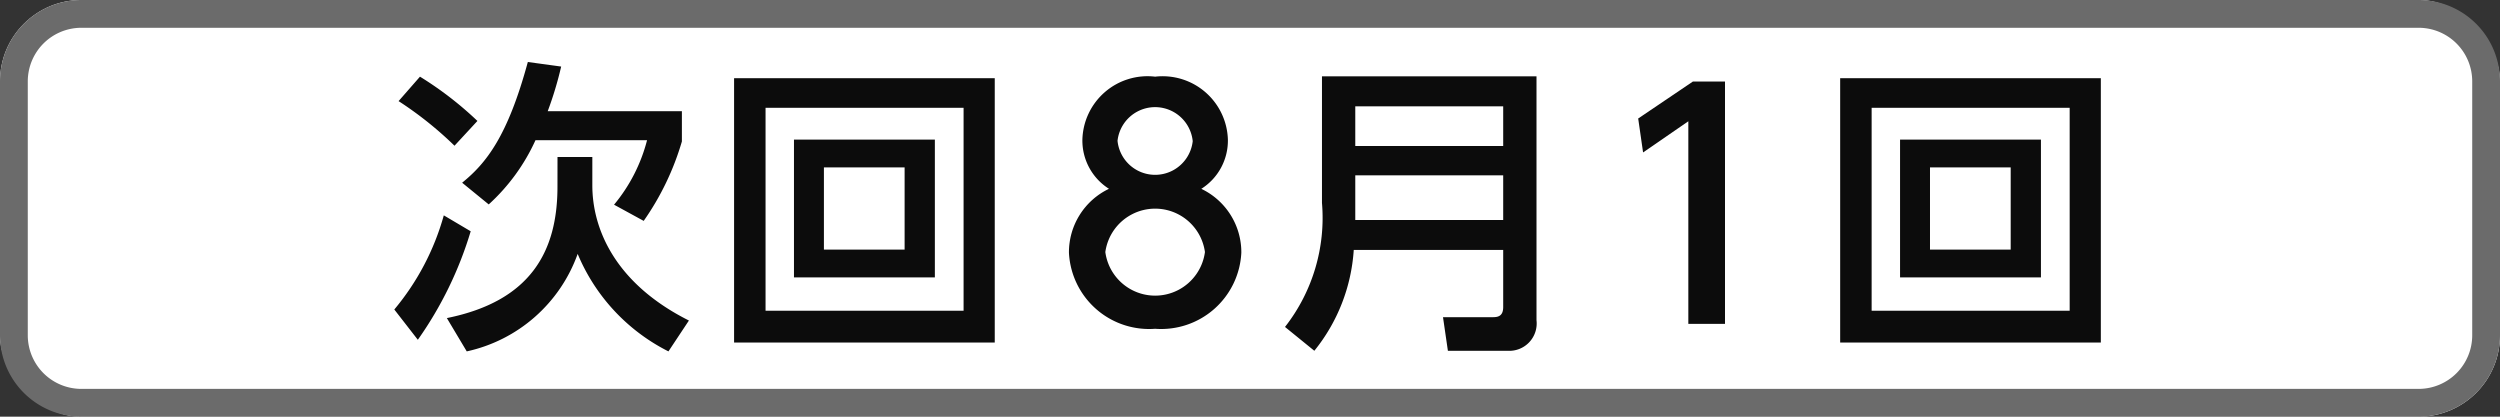 <svg xmlns="http://www.w3.org/2000/svg" viewBox="0 0 90 15"><rect x="0" y="0" width="90" height="15" fill="#333333" stroke="none"/><defs><style>.cls-1{fill:#fff;}.cls-2{fill:#6b6b6b;}.cls-3{fill:#0c0c0c;}</style></defs><title>icon_svg_ol</title><g id="レイヤー_1" data-name="レイヤー 1"><rect class="cls-1" width="90" height="15" rx="2.928"/><path class="cls-2" d="M87.072,1A1.93,1.93,0,0,1,89,2.928v9.145A1.93,1.93,0,0,1,87.072,14H2.928A1.93,1.93,0,0,1,1,12.072V2.928A1.93,1.93,0,0,1,2.928,1H87.072m0-1H2.928A2.928,2.928,0,0,0,0,2.928v9.145A2.928,2.928,0,0,0,2.928,15H87.072A2.928,2.928,0,0,0,90,12.072V2.928A2.928,2.928,0,0,0,87.072,0Z"/><path class="cls-3" d="M16.945,8.326A13.442,13.442,0,0,1,15.042,12.232l-.847-1.09a9.074,9.074,0,0,0,1.782-3.389Zm-.583-3.08a13.06,13.06,0,0,0-2.013-1.606l.77-.88A12.516,12.516,0,0,1,17.187,4.354Zm3.708.407h1.254V6.676c0,1.497.759,3.499,3.477,4.863l-.737,1.111a6.903,6.903,0,0,1-3.268-3.51,5.483,5.483,0,0,1-3.993,3.51L16.087,11.451c3.047-.616,3.982-2.432,3.982-4.731Zm.132-3.257a12.798,12.798,0,0,1-.484,1.606h4.83V5.092a9.734,9.734,0,0,1-1.375,2.86l-1.067-.583a5.944,5.944,0,0,0,1.188-2.321H19.277a7.066,7.066,0,0,1-1.683,2.311l-.957-.781c.869-.704,1.639-1.672,2.365-4.346Z"/><path class="cls-3" d="M35.811,2.814v9.517H26.427V2.814Zm-8.251,1.067v7.305H34.689V3.882Zm6.095,1.145V9.987H28.583V5.026Zm-3.994,1.001v2.959h2.905v-2.959Z"/><path class="cls-3" d="M44.688,9.096A2.889,2.889,0,0,1,41.585,11.836a2.889,2.889,0,0,1-3.103-2.739,2.532,2.532,0,0,1,1.441-2.3,2.054,2.054,0,0,1-.957-1.771A2.345,2.345,0,0,1,41.585,2.76a2.351,2.351,0,0,1,2.619,2.267,2.054,2.054,0,0,1-.957,1.771A2.531,2.531,0,0,1,44.688,9.096ZM43.378,9.074a1.81,1.81,0,0,0-3.586,0,1.809,1.809,0,0,0,3.586,0Zm-.44-3.993a1.361,1.361,0,0,0-2.707-.011,1.361,1.361,0,0,0,2.707.011Z"/><path class="cls-3" d="M55.314,11.528a.986.986,0,0,1-1.045,1.1h-2.145l-.176-1.21H53.763c.209,0,.352-.077.352-.363V8.997H48.735a6.43,6.43,0,0,1-1.419,3.631l-1.056-.858a6.371,6.371,0,0,0,1.331-4.466V2.749H55.314ZM48.79,3.827V5.257h5.325V3.827Zm0,2.486V7.919h5.325V6.313Z"/><path class="cls-3" d="M60.945,2.935h1.155v8.725H60.78V4.366L59.151,5.488l-.176-1.222Z"/><path class="cls-3" d="M75.63,2.814v9.517H66.246V2.814Zm-8.251,1.067v7.305H74.508V3.882Zm6.095,1.145V9.987H68.402V5.026Zm-3.994,1.001v2.959h2.905v-2.959Z"/></g></svg>